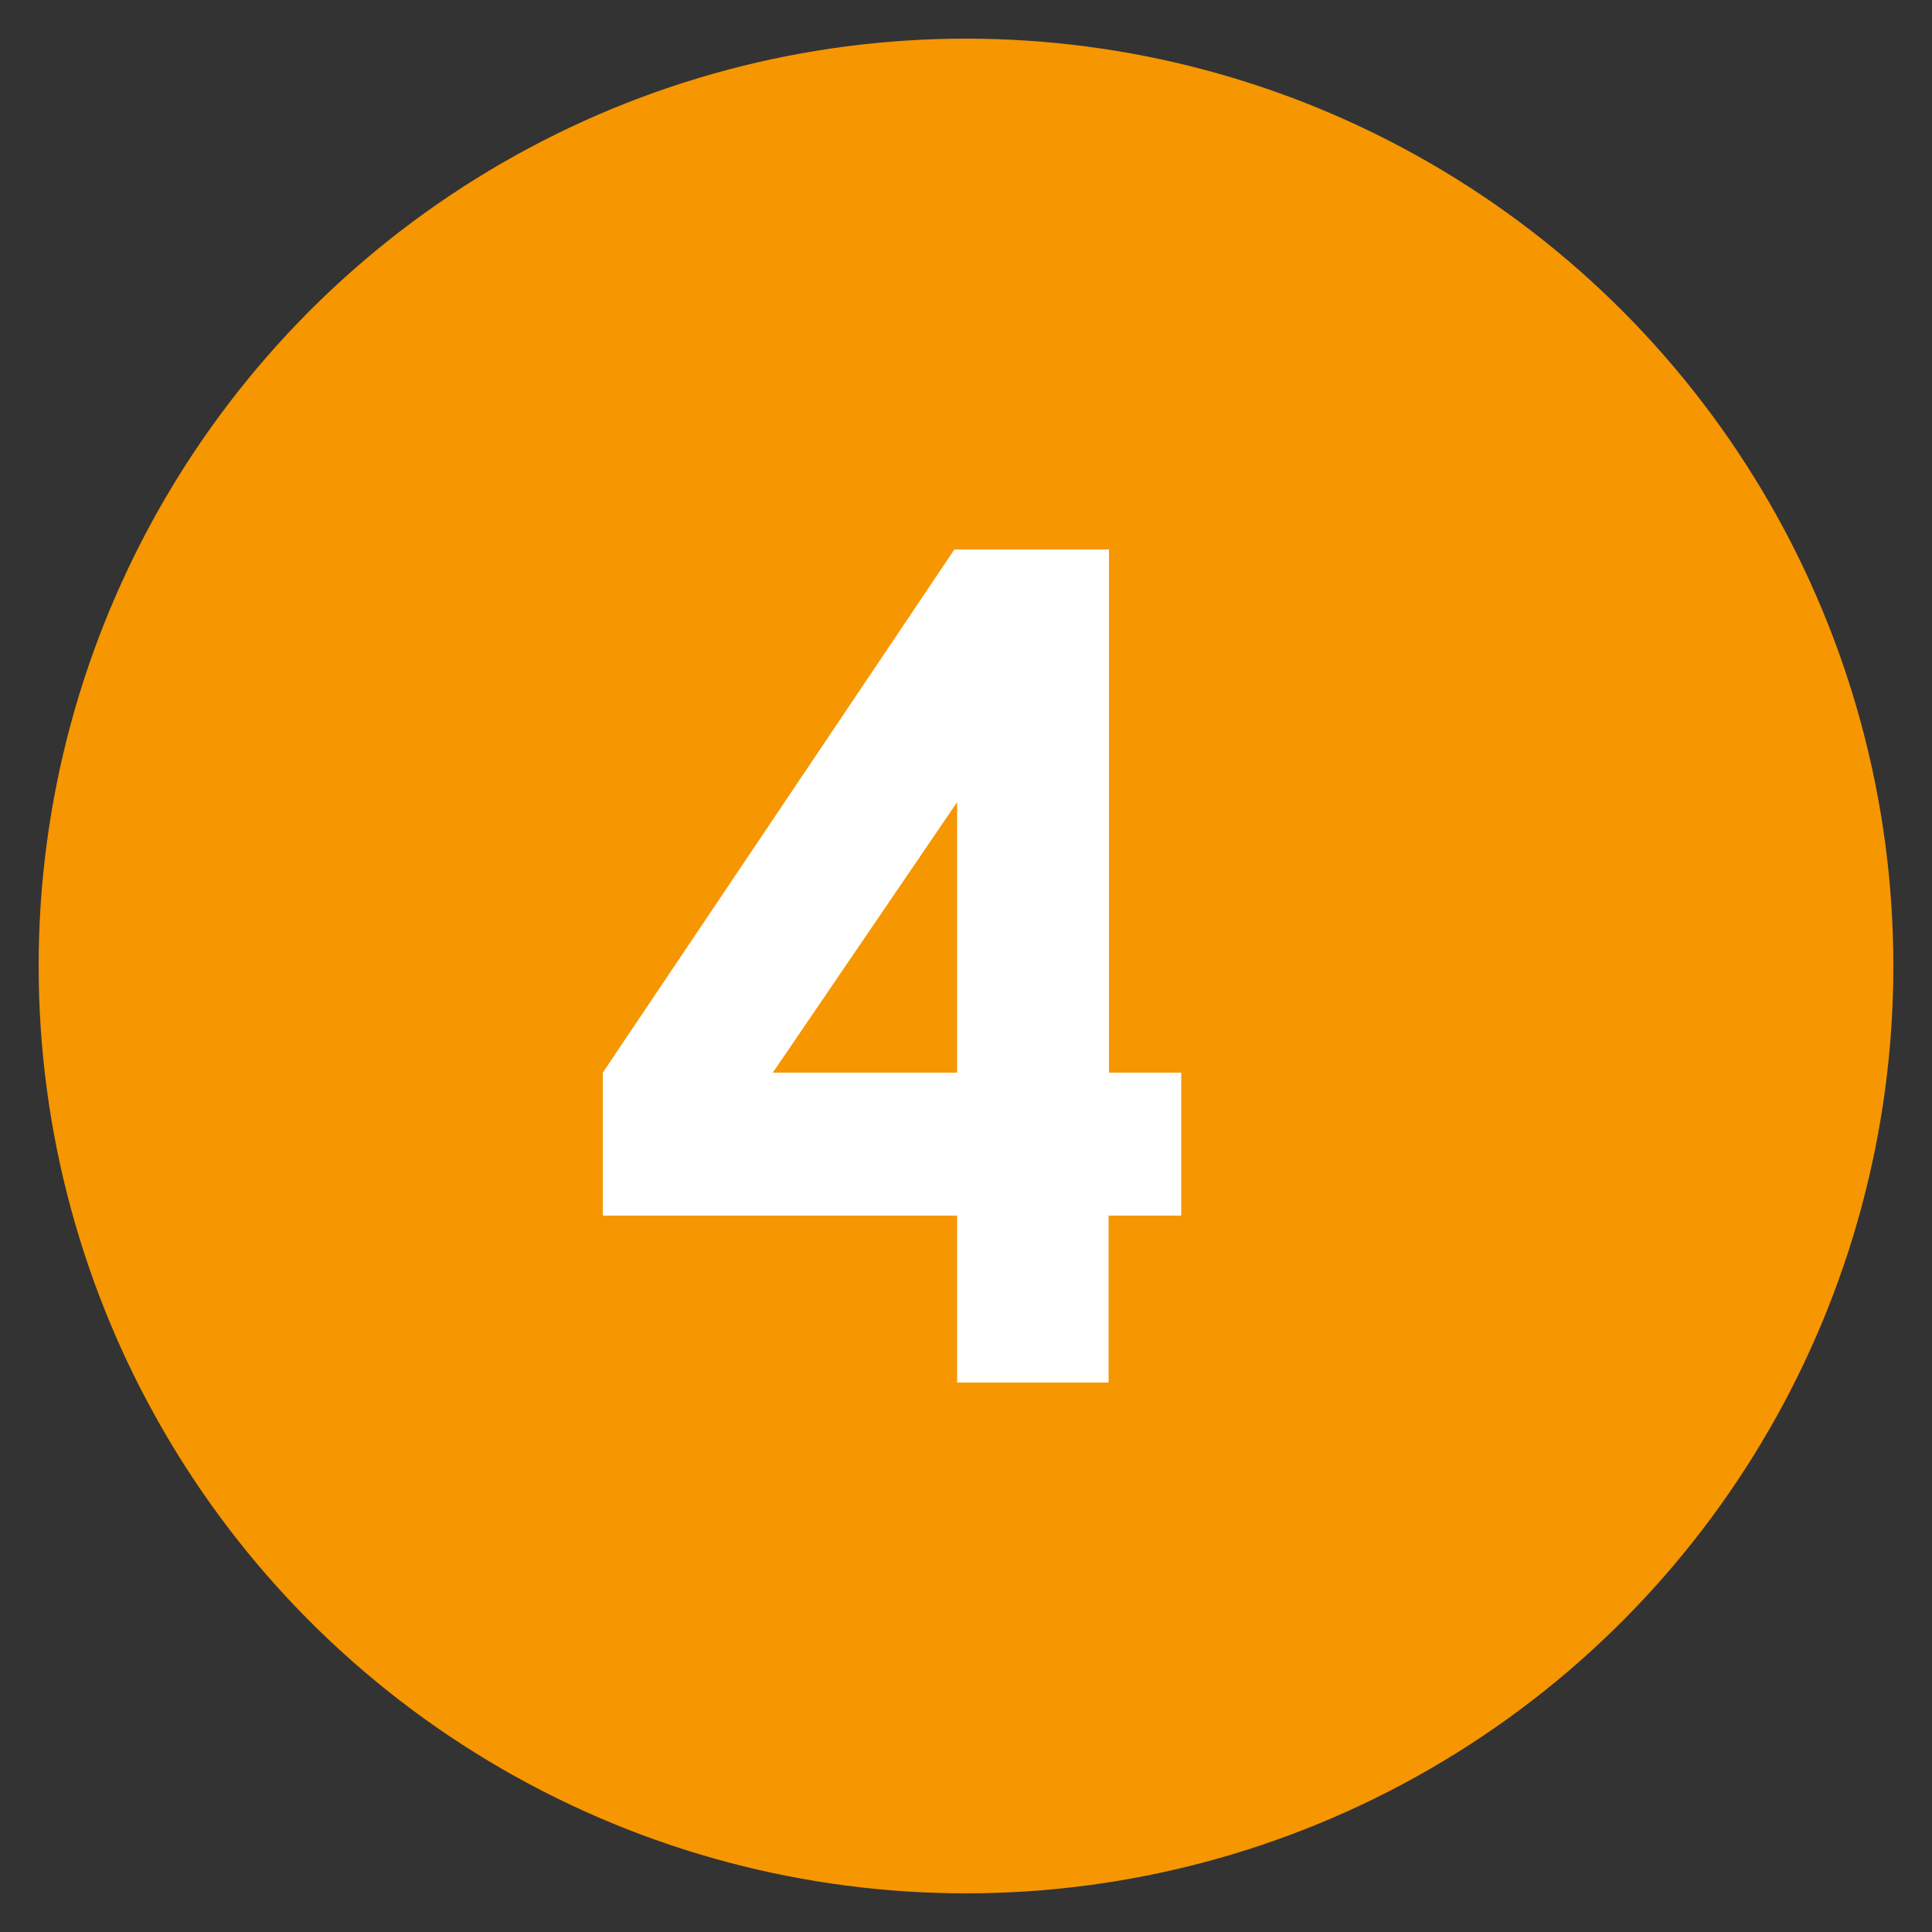 <svg id="レイヤー_1" data-name="レイヤー 1" xmlns="http://www.w3.org/2000/svg" viewBox="0 0 50 50"><rect x="0" y="0" width="50" height="50" fill="#333333" stroke="none"/><defs><style>.cls-1{fill:#f69600;}.cls-2{isolation:isolate;}.cls-3{fill:#fff;}</style></defs><circle id="楕円形_72" data-name="楕円形 72" class="cls-1" cx="25" cy="25" r="24"/><g id="_04" data-name=" 04" class="cls-2"><g class="cls-2"><path class="cls-3" d="M24.7,14.22h4V27.76h1.87v3.7H28.69v4.32H24.77V31.46H15.6v-3.7Zm.07,13.54v-7L20,27.76Z"/></g></g></svg>